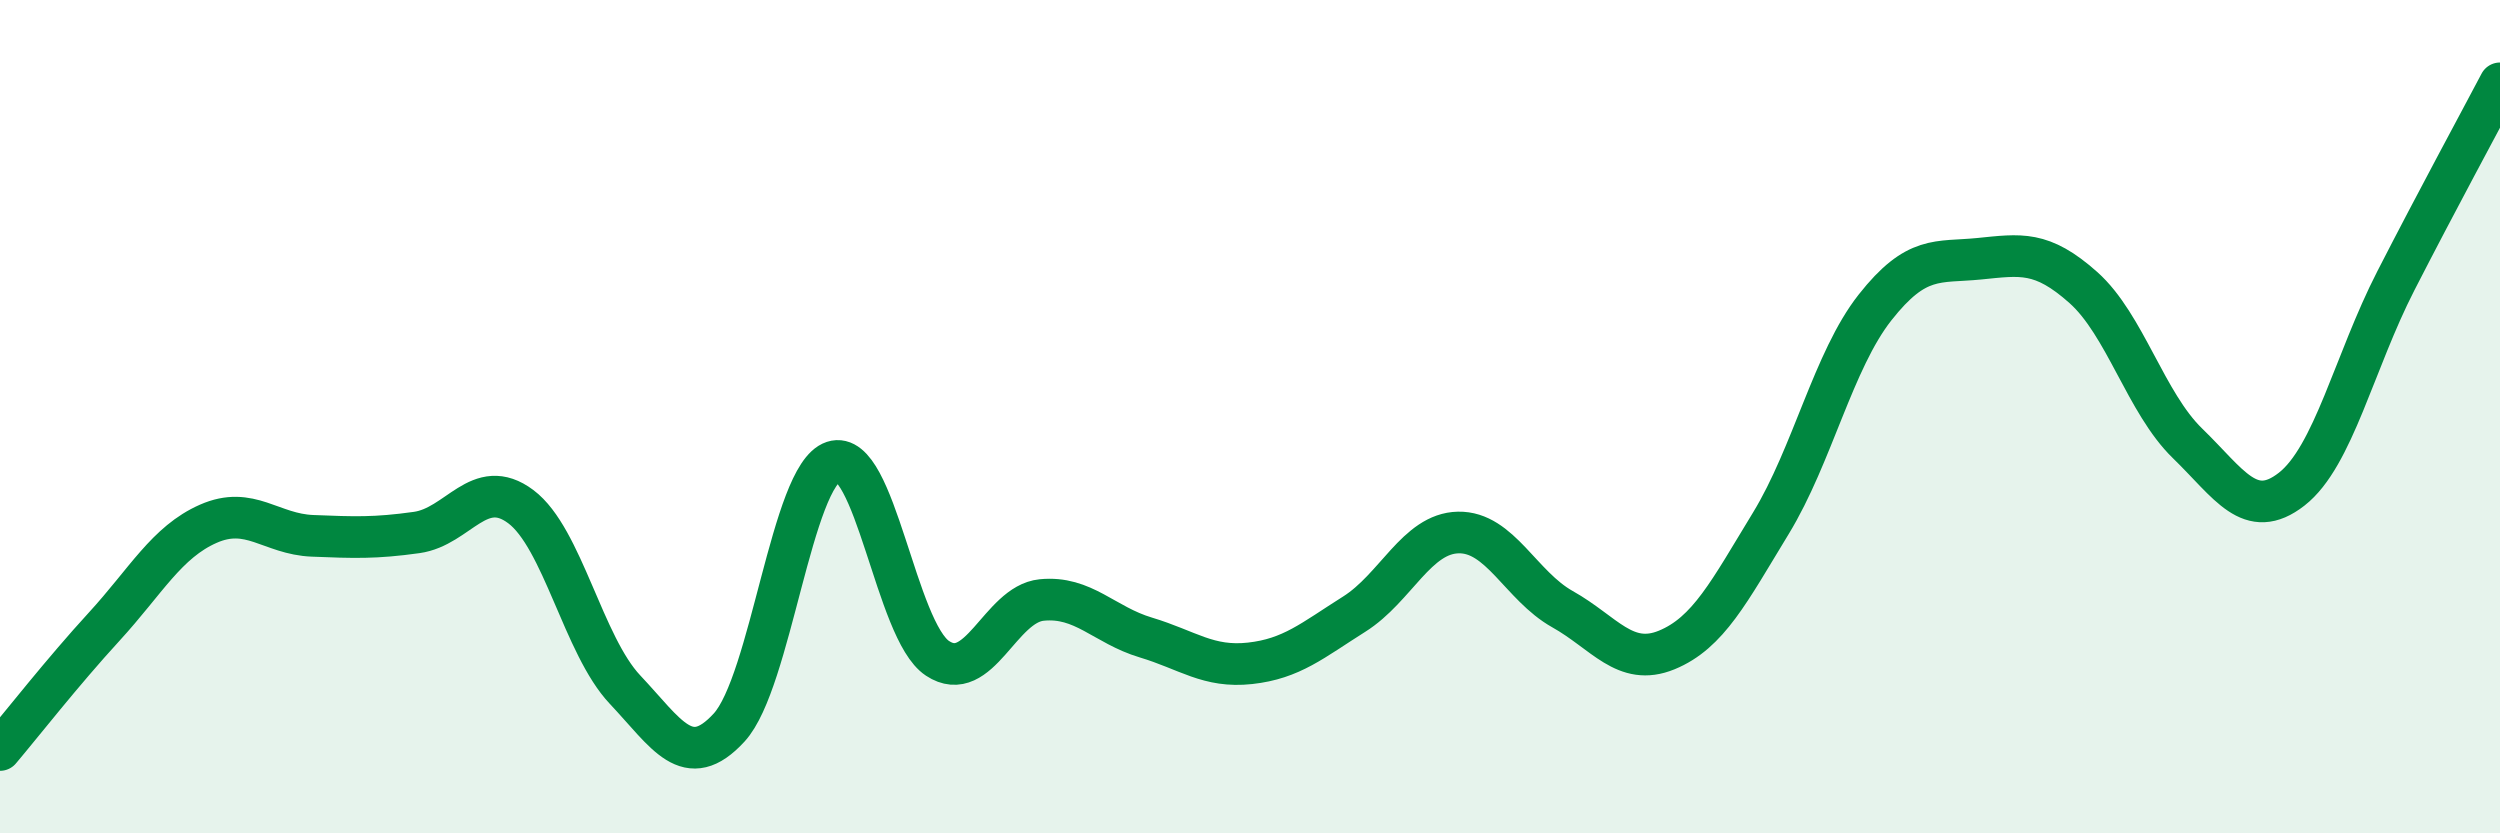 
    <svg width="60" height="20" viewBox="0 0 60 20" xmlns="http://www.w3.org/2000/svg">
      <path
        d="M 0,18 C 0.5,17.41 1.5,16.13 2.5,15.04 C 3.5,13.95 4,13.01 5,12.57 C 6,12.13 6.5,12.82 7.5,12.86 C 8.5,12.9 9,12.92 10,12.78 C 11,12.64 11.5,11.41 12.5,12.16 C 13.5,12.91 14,15.49 15,16.55 C 16,17.61 16.5,18.55 17.5,17.46 C 18.5,16.37 19,11.41 20,11.08 C 21,10.75 21.5,15.14 22.5,15.8 C 23.5,16.46 24,14.5 25,14.4 C 26,14.3 26.5,15 27.5,15.3 C 28.5,15.6 29,16.03 30,15.92 C 31,15.81 31.5,15.37 32.5,14.74 C 33.5,14.11 34,12.8 35,12.78 C 36,12.76 36.5,14.06 37.5,14.62 C 38.5,15.18 39,16.01 40,15.6 C 41,15.19 41.5,14.2 42.5,12.56 C 43.5,10.92 44,8.65 45,7.38 C 46,6.11 46.5,6.31 47.5,6.21 C 48.5,6.11 49,6.01 50,6.9 C 51,7.79 51.5,9.67 52.5,10.64 C 53.5,11.61 54,12.52 55,11.74 C 56,10.96 56.5,8.69 57.5,6.74 C 58.5,4.79 59.5,2.95 60,2L60 20L0 20Z"
        fill="#008740"
        opacity="0.1"
        stroke-linecap="round"
        stroke-linejoin="round"
      />
      <path
        d="M 0,18 C 0.5,17.41 1.5,16.13 2.5,15.04 C 3.5,13.95 4,13.01 5,12.57 C 6,12.13 6.5,12.82 7.5,12.86 C 8.5,12.9 9,12.92 10,12.78 C 11,12.64 11.5,11.41 12.5,12.16 C 13.5,12.91 14,15.49 15,16.55 C 16,17.61 16.5,18.55 17.5,17.46 C 18.5,16.37 19,11.41 20,11.08 C 21,10.75 21.5,15.14 22.5,15.8 C 23.5,16.46 24,14.5 25,14.4 C 26,14.3 26.5,15 27.5,15.3 C 28.5,15.6 29,16.03 30,15.92 C 31,15.81 31.5,15.37 32.5,14.74 C 33.5,14.11 34,12.8 35,12.78 C 36,12.76 36.5,14.06 37.5,14.62 C 38.5,15.18 39,16.01 40,15.6 C 41,15.19 41.5,14.2 42.5,12.56 C 43.5,10.92 44,8.65 45,7.38 C 46,6.11 46.5,6.31 47.5,6.21 C 48.5,6.11 49,6.01 50,6.9 C 51,7.79 51.5,9.67 52.5,10.64 C 53.5,11.61 54,12.52 55,11.74 C 56,10.96 56.5,8.69 57.5,6.74 C 58.5,4.79 59.5,2.95 60,2"
        stroke="#008740"
        stroke-width="1"
        fill="none"
        stroke-linecap="round"
        stroke-linejoin="round"
      />
    </svg>
  